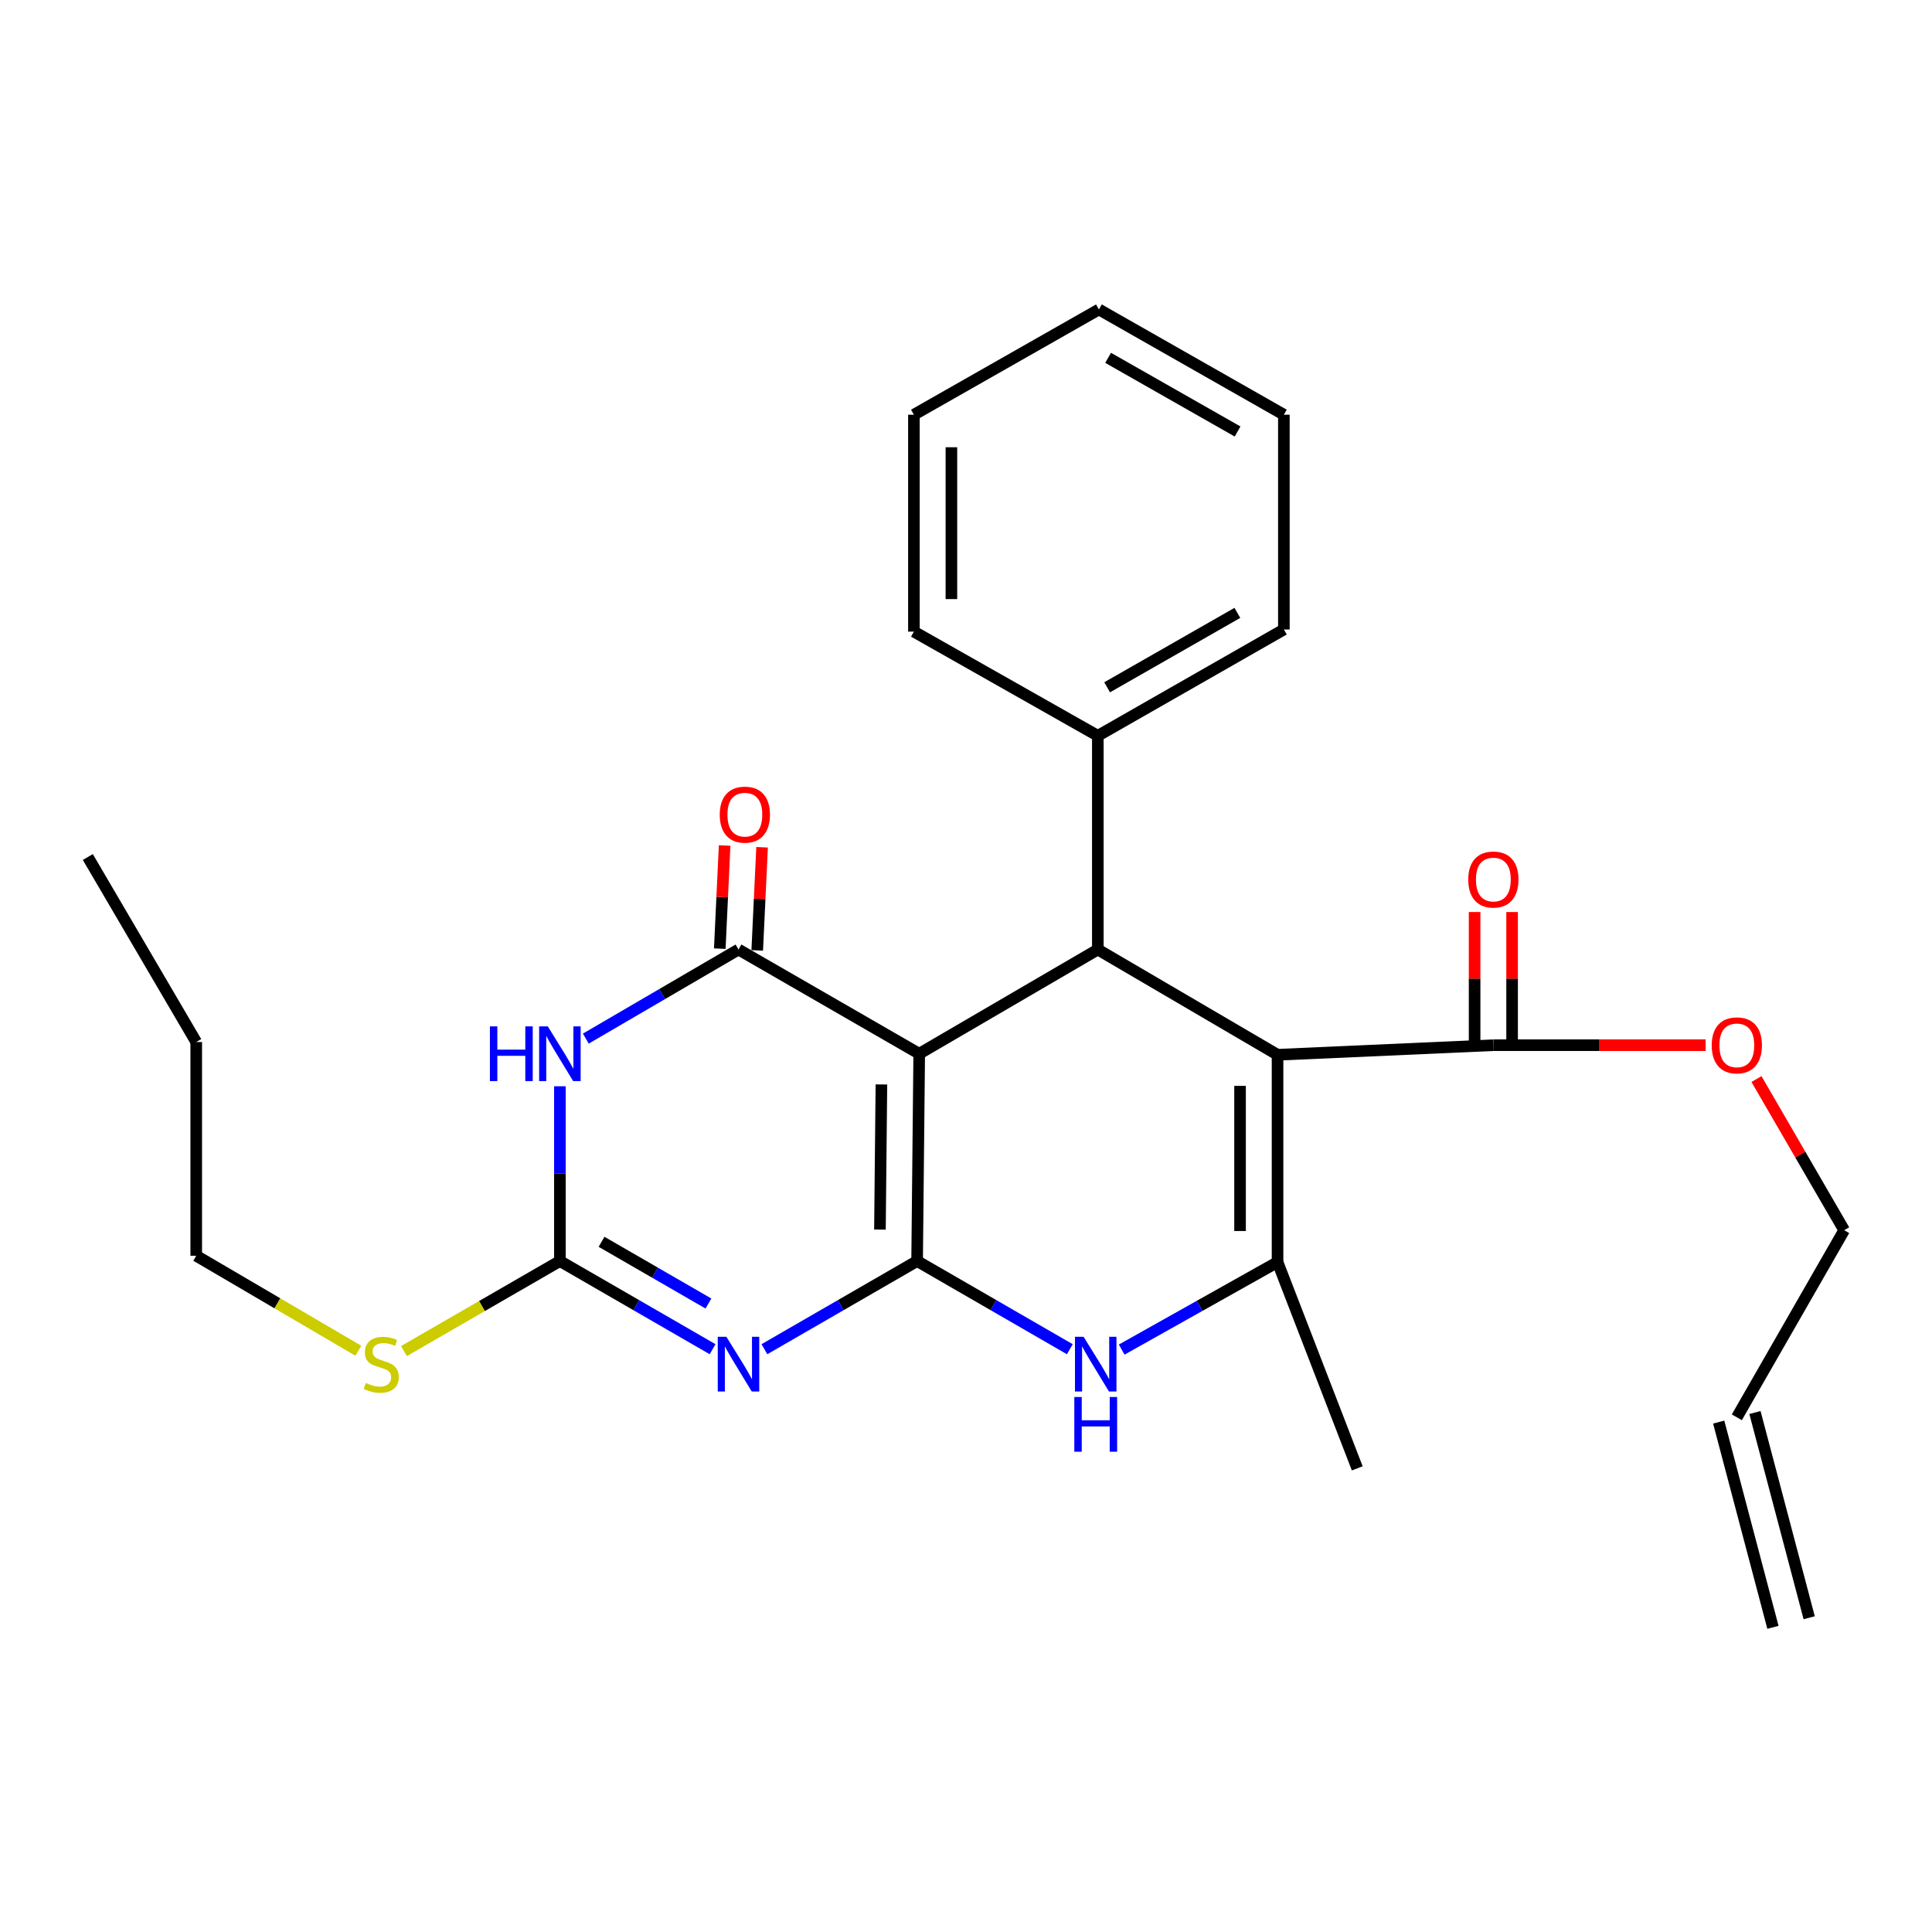 <?xml version='1.0' encoding='iso-8859-1'?>
<svg version='1.1' baseProfile='full'
              xmlns='http://www.w3.org/2000/svg'
                      xmlns:rdkit='http://www.rdkit.org/xml'
                      xmlns:xlink='http://www.w3.org/1999/xlink'
                  xml:space='preserve'
width='1000px' height='1000px' viewBox='0 0 1000 1000'>
<!-- END OF HEADER -->
<rect style='opacity:1.0;fill:#FFFFFF;stroke:none' width='1000' height='1000' x='0' y='0'> </rect>
<path class='bond-0' d='M 474.697,652.715 L 475.785,545.41' style='fill:none;fill-rule:evenodd;stroke:#000000;stroke-width:6px;stroke-linecap:butt;stroke-linejoin:miter;stroke-opacity:1' />
<path class='bond-0' d='M 455.455,636.423 L 456.217,561.309' style='fill:none;fill-rule:evenodd;stroke:#000000;stroke-width:6px;stroke-linecap:butt;stroke-linejoin:miter;stroke-opacity:1' />
<path class='bond-1' d='M 474.697,652.715 L 435.177,675.533' style='fill:none;fill-rule:evenodd;stroke:#000000;stroke-width:6px;stroke-linecap:butt;stroke-linejoin:miter;stroke-opacity:1' />
<path class='bond-1' d='M 435.177,675.533 L 395.657,698.351' style='fill:none;fill-rule:evenodd;stroke:#0000FF;stroke-width:6px;stroke-linecap:butt;stroke-linejoin:miter;stroke-opacity:1' />
<path class='bond-7' d='M 474.697,652.715 L 514.216,675.533' style='fill:none;fill-rule:evenodd;stroke:#000000;stroke-width:6px;stroke-linecap:butt;stroke-linejoin:miter;stroke-opacity:1' />
<path class='bond-7' d='M 514.216,675.533 L 553.736,698.351' style='fill:none;fill-rule:evenodd;stroke:#0000FF;stroke-width:6px;stroke-linecap:butt;stroke-linejoin:miter;stroke-opacity:1' />
<path class='bond-3' d='M 475.785,545.41 L 382.248,491.472' style='fill:none;fill-rule:evenodd;stroke:#000000;stroke-width:6px;stroke-linecap:butt;stroke-linejoin:miter;stroke-opacity:1' />
<path class='bond-5' d='M 475.785,545.41 L 568.234,491.472' style='fill:none;fill-rule:evenodd;stroke:#000000;stroke-width:6px;stroke-linecap:butt;stroke-linejoin:miter;stroke-opacity:1' />
<path class='bond-8' d='M 368.839,698.351 L 329.319,675.533' style='fill:none;fill-rule:evenodd;stroke:#0000FF;stroke-width:6px;stroke-linecap:butt;stroke-linejoin:miter;stroke-opacity:1' />
<path class='bond-8' d='M 329.319,675.533 L 289.799,652.715' style='fill:none;fill-rule:evenodd;stroke:#000000;stroke-width:6px;stroke-linecap:butt;stroke-linejoin:miter;stroke-opacity:1' />
<path class='bond-8' d='M 366.687,674.7 L 339.023,658.727' style='fill:none;fill-rule:evenodd;stroke:#0000FF;stroke-width:6px;stroke-linecap:butt;stroke-linejoin:miter;stroke-opacity:1' />
<path class='bond-8' d='M 339.023,658.727 L 311.359,642.755' style='fill:none;fill-rule:evenodd;stroke:#000000;stroke-width:6px;stroke-linecap:butt;stroke-linejoin:miter;stroke-opacity:1' />
<path class='bond-2' d='M 661.254,545.949 L 661.254,653.265' style='fill:none;fill-rule:evenodd;stroke:#000000;stroke-width:6px;stroke-linecap:butt;stroke-linejoin:miter;stroke-opacity:1' />
<path class='bond-2' d='M 641.848,562.047 L 641.848,637.168' style='fill:none;fill-rule:evenodd;stroke:#000000;stroke-width:6px;stroke-linecap:butt;stroke-linejoin:miter;stroke-opacity:1' />
<path class='bond-9' d='M 661.254,545.949 L 772.958,540.99' style='fill:none;fill-rule:evenodd;stroke:#000000;stroke-width:6px;stroke-linecap:butt;stroke-linejoin:miter;stroke-opacity:1' />
<path class='bond-27' d='M 661.254,545.949 L 568.234,491.472' style='fill:none;fill-rule:evenodd;stroke:#000000;stroke-width:6px;stroke-linecap:butt;stroke-linejoin:miter;stroke-opacity:1' />
<path class='bond-10' d='M 391.94,491.928 L 393.196,465.236' style='fill:none;fill-rule:evenodd;stroke:#000000;stroke-width:6px;stroke-linecap:butt;stroke-linejoin:miter;stroke-opacity:1' />
<path class='bond-10' d='M 393.196,465.236 L 394.452,438.543' style='fill:none;fill-rule:evenodd;stroke:#FF0000;stroke-width:6px;stroke-linecap:butt;stroke-linejoin:miter;stroke-opacity:1' />
<path class='bond-10' d='M 372.556,491.016 L 373.811,464.324' style='fill:none;fill-rule:evenodd;stroke:#000000;stroke-width:6px;stroke-linecap:butt;stroke-linejoin:miter;stroke-opacity:1' />
<path class='bond-10' d='M 373.811,464.324 L 375.067,437.631' style='fill:none;fill-rule:evenodd;stroke:#FF0000;stroke-width:6px;stroke-linecap:butt;stroke-linejoin:miter;stroke-opacity:1' />
<path class='bond-28' d='M 382.248,491.472 L 342.732,514.528' style='fill:none;fill-rule:evenodd;stroke:#000000;stroke-width:6px;stroke-linecap:butt;stroke-linejoin:miter;stroke-opacity:1' />
<path class='bond-28' d='M 342.732,514.528 L 303.215,537.583' style='fill:none;fill-rule:evenodd;stroke:#0000FF;stroke-width:6px;stroke-linecap:butt;stroke-linejoin:miter;stroke-opacity:1' />
<path class='bond-4' d='M 289.799,562.253 L 289.799,607.484' style='fill:none;fill-rule:evenodd;stroke:#0000FF;stroke-width:6px;stroke-linecap:butt;stroke-linejoin:miter;stroke-opacity:1' />
<path class='bond-4' d='M 289.799,607.484 L 289.799,652.715' style='fill:none;fill-rule:evenodd;stroke:#000000;stroke-width:6px;stroke-linecap:butt;stroke-linejoin:miter;stroke-opacity:1' />
<path class='bond-11' d='M 568.234,491.472 L 568.234,380.846' style='fill:none;fill-rule:evenodd;stroke:#000000;stroke-width:6px;stroke-linecap:butt;stroke-linejoin:miter;stroke-opacity:1' />
<path class='bond-6' d='M 661.254,653.265 L 620.919,675.907' style='fill:none;fill-rule:evenodd;stroke:#000000;stroke-width:6px;stroke-linecap:butt;stroke-linejoin:miter;stroke-opacity:1' />
<path class='bond-6' d='M 620.919,675.907 L 580.583,698.55' style='fill:none;fill-rule:evenodd;stroke:#0000FF;stroke-width:6px;stroke-linecap:butt;stroke-linejoin:miter;stroke-opacity:1' />
<path class='bond-17' d='M 661.254,653.265 L 702.514,760.021' style='fill:none;fill-rule:evenodd;stroke:#000000;stroke-width:6px;stroke-linecap:butt;stroke-linejoin:miter;stroke-opacity:1' />
<path class='bond-13' d='M 289.799,652.715 L 249.444,676.013' style='fill:none;fill-rule:evenodd;stroke:#000000;stroke-width:6px;stroke-linecap:butt;stroke-linejoin:miter;stroke-opacity:1' />
<path class='bond-13' d='M 249.444,676.013 L 209.089,699.31' style='fill:none;fill-rule:evenodd;stroke:#CCCC00;stroke-width:6px;stroke-linecap:butt;stroke-linejoin:miter;stroke-opacity:1' />
<path class='bond-12' d='M 782.661,540.99 L 782.661,506.528' style='fill:none;fill-rule:evenodd;stroke:#000000;stroke-width:6px;stroke-linecap:butt;stroke-linejoin:miter;stroke-opacity:1' />
<path class='bond-12' d='M 782.661,506.528 L 782.661,472.067' style='fill:none;fill-rule:evenodd;stroke:#FF0000;stroke-width:6px;stroke-linecap:butt;stroke-linejoin:miter;stroke-opacity:1' />
<path class='bond-12' d='M 763.255,540.99 L 763.255,506.528' style='fill:none;fill-rule:evenodd;stroke:#000000;stroke-width:6px;stroke-linecap:butt;stroke-linejoin:miter;stroke-opacity:1' />
<path class='bond-12' d='M 763.255,506.528 L 763.255,472.067' style='fill:none;fill-rule:evenodd;stroke:#FF0000;stroke-width:6px;stroke-linecap:butt;stroke-linejoin:miter;stroke-opacity:1' />
<path class='bond-16' d='M 772.958,540.99 L 827.893,540.99' style='fill:none;fill-rule:evenodd;stroke:#000000;stroke-width:6px;stroke-linecap:butt;stroke-linejoin:miter;stroke-opacity:1' />
<path class='bond-16' d='M 827.893,540.99 L 882.829,540.99' style='fill:none;fill-rule:evenodd;stroke:#FF0000;stroke-width:6px;stroke-linecap:butt;stroke-linejoin:miter;stroke-opacity:1' />
<path class='bond-19' d='M 568.234,380.846 L 664.532,325.819' style='fill:none;fill-rule:evenodd;stroke:#000000;stroke-width:6px;stroke-linecap:butt;stroke-linejoin:miter;stroke-opacity:1' />
<path class='bond-19' d='M 573.051,355.743 L 640.459,317.224' style='fill:none;fill-rule:evenodd;stroke:#000000;stroke-width:6px;stroke-linecap:butt;stroke-linejoin:miter;stroke-opacity:1' />
<path class='bond-20' d='M 568.234,380.846 L 473.036,326.93' style='fill:none;fill-rule:evenodd;stroke:#000000;stroke-width:6px;stroke-linecap:butt;stroke-linejoin:miter;stroke-opacity:1' />
<path class='bond-21' d='M 185.485,699.147 L 143.528,674.562' style='fill:none;fill-rule:evenodd;stroke:#CCCC00;stroke-width:6px;stroke-linecap:butt;stroke-linejoin:miter;stroke-opacity:1' />
<path class='bond-21' d='M 143.528,674.562 L 101.571,649.977' style='fill:none;fill-rule:evenodd;stroke:#000000;stroke-width:6px;stroke-linecap:butt;stroke-linejoin:miter;stroke-opacity:1' />
<path class='bond-14' d='M 898.979,733.596 L 954.545,636.749' style='fill:none;fill-rule:evenodd;stroke:#000000;stroke-width:6px;stroke-linecap:butt;stroke-linejoin:miter;stroke-opacity:1' />
<path class='bond-15' d='M 889.598,736.075 L 917.672,842.302' style='fill:none;fill-rule:evenodd;stroke:#000000;stroke-width:6px;stroke-linecap:butt;stroke-linejoin:miter;stroke-opacity:1' />
<path class='bond-15' d='M 908.36,731.117 L 936.434,837.344' style='fill:none;fill-rule:evenodd;stroke:#000000;stroke-width:6px;stroke-linecap:butt;stroke-linejoin:miter;stroke-opacity:1' />
<path class='bond-18' d='M 909.15,558.518 L 931.848,597.633' style='fill:none;fill-rule:evenodd;stroke:#FF0000;stroke-width:6px;stroke-linecap:butt;stroke-linejoin:miter;stroke-opacity:1' />
<path class='bond-18' d='M 931.848,597.633 L 954.545,636.749' style='fill:none;fill-rule:evenodd;stroke:#000000;stroke-width:6px;stroke-linecap:butt;stroke-linejoin:miter;stroke-opacity:1' />
<path class='bond-25' d='M 664.532,325.819 L 664.532,214.654' style='fill:none;fill-rule:evenodd;stroke:#000000;stroke-width:6px;stroke-linecap:butt;stroke-linejoin:miter;stroke-opacity:1' />
<path class='bond-24' d='M 473.036,326.93 L 473.036,214.654' style='fill:none;fill-rule:evenodd;stroke:#000000;stroke-width:6px;stroke-linecap:butt;stroke-linejoin:miter;stroke-opacity:1' />
<path class='bond-24' d='M 492.442,310.088 L 492.442,231.496' style='fill:none;fill-rule:evenodd;stroke:#000000;stroke-width:6px;stroke-linecap:butt;stroke-linejoin:miter;stroke-opacity:1' />
<path class='bond-22' d='M 101.571,649.977 L 101.571,539.351' style='fill:none;fill-rule:evenodd;stroke:#000000;stroke-width:6px;stroke-linecap:butt;stroke-linejoin:miter;stroke-opacity:1' />
<path class='bond-23' d='M 101.571,539.351 L 45.455,443.593' style='fill:none;fill-rule:evenodd;stroke:#000000;stroke-width:6px;stroke-linecap:butt;stroke-linejoin:miter;stroke-opacity:1' />
<path class='bond-26' d='M 473.036,214.654 L 568.795,160.177' style='fill:none;fill-rule:evenodd;stroke:#000000;stroke-width:6px;stroke-linecap:butt;stroke-linejoin:miter;stroke-opacity:1' />
<path class='bond-29' d='M 664.532,214.654 L 568.795,160.177' style='fill:none;fill-rule:evenodd;stroke:#000000;stroke-width:6px;stroke-linecap:butt;stroke-linejoin:miter;stroke-opacity:1' />
<path class='bond-29' d='M 640.573,223.349 L 573.558,185.215' style='fill:none;fill-rule:evenodd;stroke:#000000;stroke-width:6px;stroke-linecap:butt;stroke-linejoin:miter;stroke-opacity:1' />
<path  class='atom-2' d='M 375.988 691.933
L 385.268 706.933
Q 386.188 708.413, 387.668 711.093
Q 389.148 713.773, 389.228 713.933
L 389.228 691.933
L 392.988 691.933
L 392.988 720.253
L 389.108 720.253
L 379.148 703.853
Q 377.988 701.933, 376.748 699.733
Q 375.548 697.533, 375.188 696.853
L 375.188 720.253
L 371.508 720.253
L 371.508 691.933
L 375.988 691.933
' fill='#0000FF'/>
<path  class='atom-5' d='M 253.579 531.25
L 257.419 531.25
L 257.419 543.29
L 271.899 543.29
L 271.899 531.25
L 275.739 531.25
L 275.739 559.57
L 271.899 559.57
L 271.899 546.49
L 257.419 546.49
L 257.419 559.57
L 253.579 559.57
L 253.579 531.25
' fill='#0000FF'/>
<path  class='atom-5' d='M 283.539 531.25
L 292.819 546.25
Q 293.739 547.73, 295.219 550.41
Q 296.699 553.09, 296.779 553.25
L 296.779 531.25
L 300.539 531.25
L 300.539 559.57
L 296.659 559.57
L 286.699 543.17
Q 285.539 541.25, 284.299 539.05
Q 283.099 536.85, 282.739 536.17
L 282.739 559.57
L 279.059 559.57
L 279.059 531.25
L 283.539 531.25
' fill='#0000FF'/>
<path  class='atom-8' d='M 560.885 691.933
L 570.165 706.933
Q 571.085 708.413, 572.565 711.093
Q 574.045 713.773, 574.125 713.933
L 574.125 691.933
L 577.885 691.933
L 577.885 720.253
L 574.005 720.253
L 564.045 703.853
Q 562.885 701.933, 561.645 699.733
Q 560.445 697.533, 560.085 696.853
L 560.085 720.253
L 556.405 720.253
L 556.405 691.933
L 560.885 691.933
' fill='#0000FF'/>
<path  class='atom-8' d='M 556.065 723.085
L 559.905 723.085
L 559.905 735.125
L 574.385 735.125
L 574.385 723.085
L 578.225 723.085
L 578.225 751.405
L 574.385 751.405
L 574.385 738.325
L 559.905 738.325
L 559.905 751.405
L 556.065 751.405
L 556.065 723.085
' fill='#0000FF'/>
<path  class='atom-11' d='M 372.536 421.658
Q 372.536 414.858, 375.896 411.058
Q 379.256 407.258, 385.536 407.258
Q 391.816 407.258, 395.176 411.058
Q 398.536 414.858, 398.536 421.658
Q 398.536 428.538, 395.136 432.458
Q 391.736 436.338, 385.536 436.338
Q 379.296 436.338, 375.896 432.458
Q 372.536 428.578, 372.536 421.658
M 385.536 433.138
Q 389.856 433.138, 392.176 430.258
Q 394.536 427.338, 394.536 421.658
Q 394.536 416.098, 392.176 413.298
Q 389.856 410.458, 385.536 410.458
Q 381.216 410.458, 378.856 413.258
Q 376.536 416.058, 376.536 421.658
Q 376.536 427.378, 378.856 430.258
Q 381.216 433.138, 385.536 433.138
' fill='#FF0000'/>
<path  class='atom-13' d='M 759.958 455.241
Q 759.958 448.441, 763.318 444.641
Q 766.678 440.841, 772.958 440.841
Q 779.238 440.841, 782.598 444.641
Q 785.958 448.441, 785.958 455.241
Q 785.958 462.121, 782.558 466.041
Q 779.158 469.921, 772.958 469.921
Q 766.718 469.921, 763.318 466.041
Q 759.958 462.161, 759.958 455.241
M 772.958 466.721
Q 777.278 466.721, 779.598 463.841
Q 781.958 460.921, 781.958 455.241
Q 781.958 449.681, 779.598 446.881
Q 777.278 444.041, 772.958 444.041
Q 768.638 444.041, 766.278 446.841
Q 763.958 449.641, 763.958 455.241
Q 763.958 460.961, 766.278 463.841
Q 768.638 466.721, 772.958 466.721
' fill='#FF0000'/>
<path  class='atom-14' d='M 189.34 715.813
Q 189.66 715.933, 190.98 716.493
Q 192.3 717.053, 193.74 717.413
Q 195.22 717.733, 196.66 717.733
Q 199.34 717.733, 200.9 716.453
Q 202.46 715.133, 202.46 712.853
Q 202.46 711.293, 201.66 710.333
Q 200.9 709.373, 199.7 708.853
Q 198.5 708.333, 196.5 707.733
Q 193.98 706.973, 192.46 706.253
Q 190.98 705.533, 189.9 704.013
Q 188.86 702.493, 188.86 699.933
Q 188.86 696.373, 191.26 694.173
Q 193.7 691.973, 198.5 691.973
Q 201.78 691.973, 205.5 693.533
L 204.58 696.613
Q 201.18 695.213, 198.62 695.213
Q 195.86 695.213, 194.34 696.373
Q 192.82 697.493, 192.86 699.453
Q 192.86 700.973, 193.62 701.893
Q 194.42 702.813, 195.54 703.333
Q 196.7 703.853, 198.62 704.453
Q 201.18 705.253, 202.7 706.053
Q 204.22 706.853, 205.3 708.493
Q 206.42 710.093, 206.42 712.853
Q 206.42 716.773, 203.78 718.893
Q 201.18 720.973, 196.82 720.973
Q 194.3 720.973, 192.38 720.413
Q 190.5 719.893, 188.26 718.973
L 189.34 715.813
' fill='#CCCC00'/>
<path  class='atom-17' d='M 885.979 541.07
Q 885.979 534.27, 889.339 530.47
Q 892.699 526.67, 898.979 526.67
Q 905.259 526.67, 908.619 530.47
Q 911.979 534.27, 911.979 541.07
Q 911.979 547.95, 908.579 551.87
Q 905.179 555.75, 898.979 555.75
Q 892.739 555.75, 889.339 551.87
Q 885.979 547.99, 885.979 541.07
M 898.979 552.55
Q 903.299 552.55, 905.619 549.67
Q 907.979 546.75, 907.979 541.07
Q 907.979 535.51, 905.619 532.71
Q 903.299 529.87, 898.979 529.87
Q 894.659 529.87, 892.299 532.67
Q 889.979 535.47, 889.979 541.07
Q 889.979 546.79, 892.299 549.67
Q 894.659 552.55, 898.979 552.55
' fill='#FF0000'/>
</svg>
